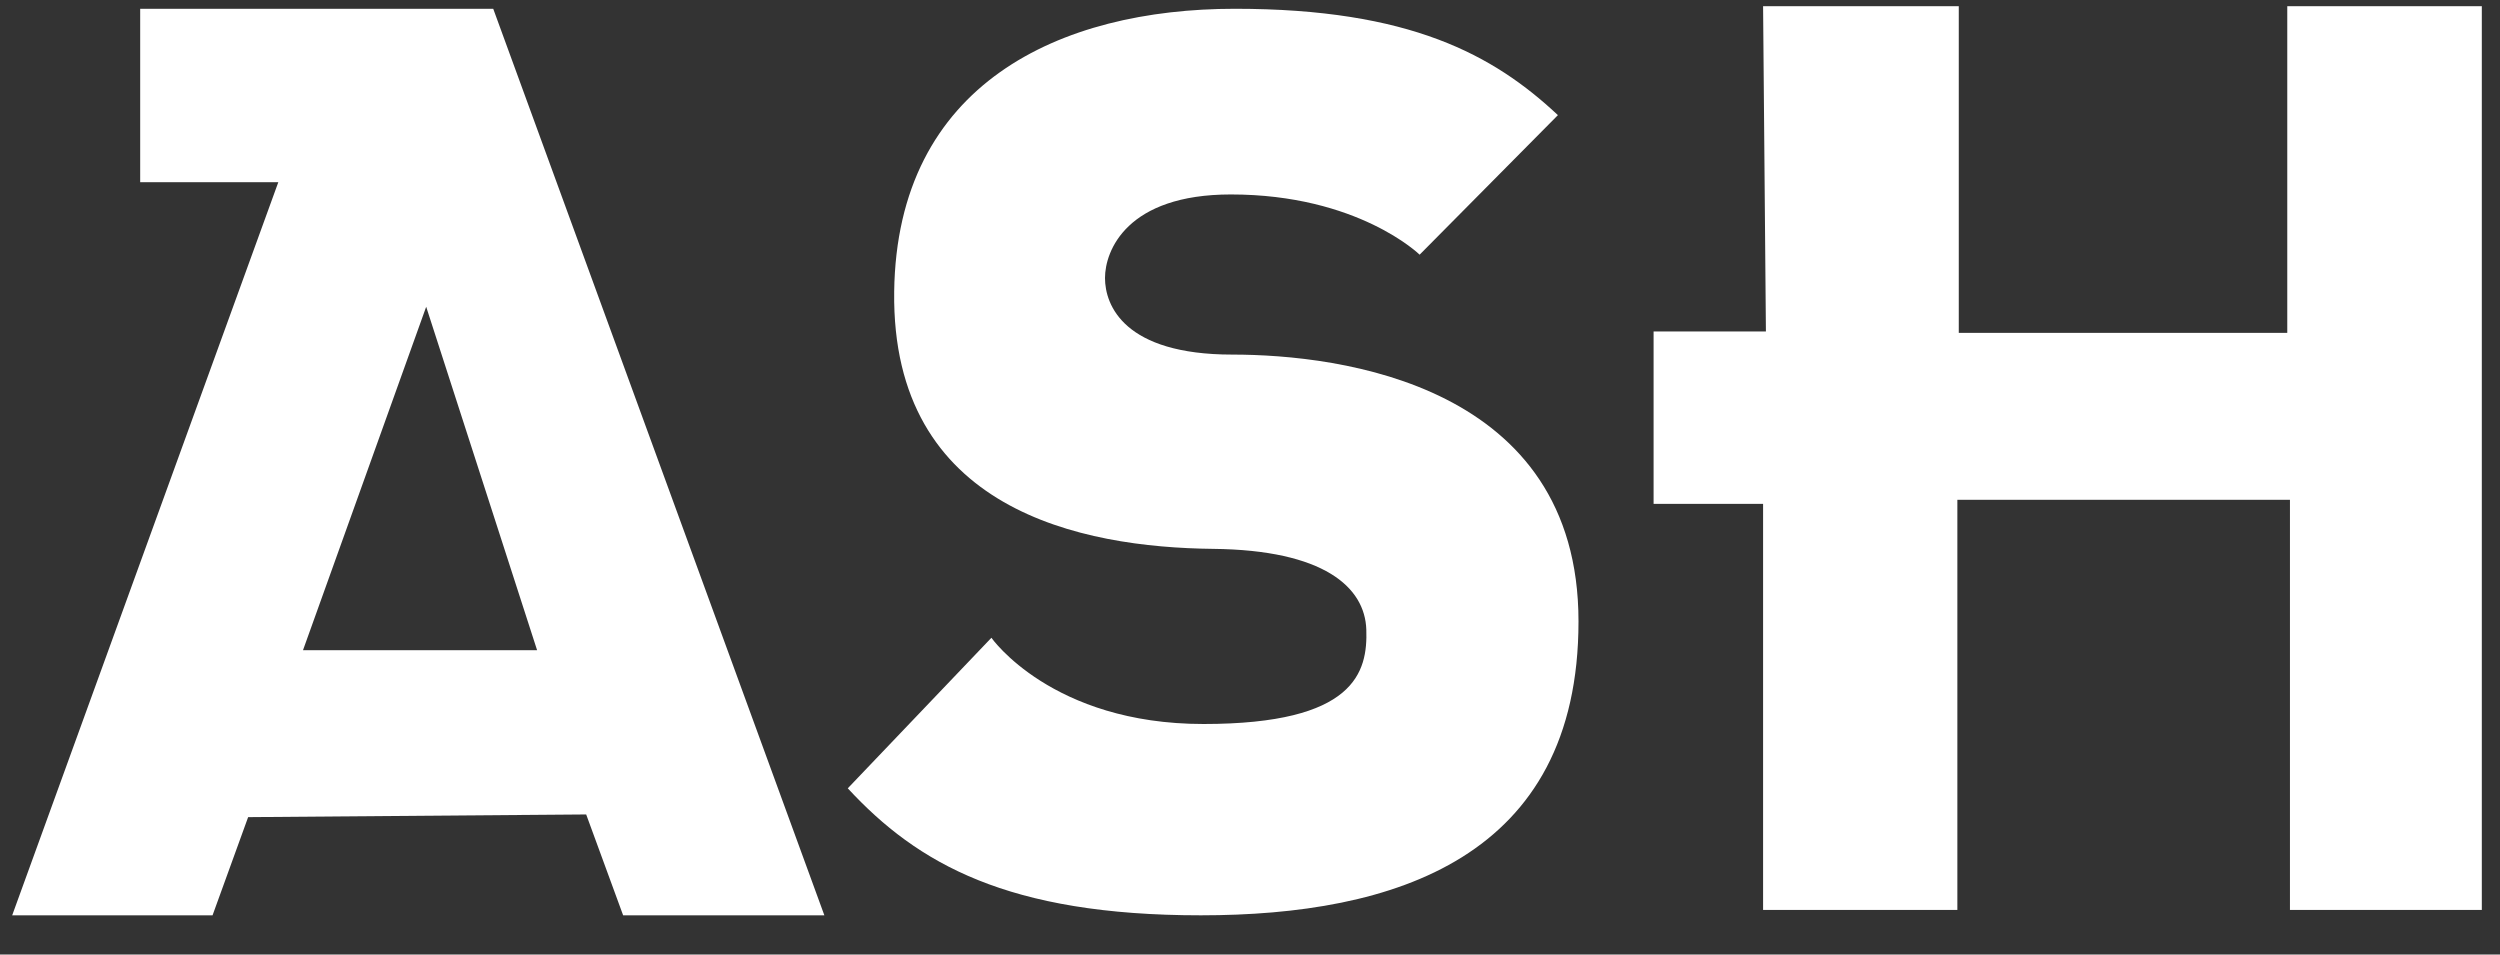 <svg width="55" height="21" viewBox="0 0 55 21" fill="none" xmlns="http://www.w3.org/2000/svg">
<rect x="0" y="0" width="55" height="21" fill="#333333" stroke="none"/>
<path d="M31.232 5.603C31.232 5.603 29.879 4.278 27.079 4.278C24.791 4.278 24.31 5.513 24.31 6.116C24.31 6.718 24.732 7.801 27.11 7.801C29.488 7.801 34.727 8.462 34.727 13.671C34.727 18.88 30.664 20.137 26.418 20.137C22.171 20.137 20.185 19.001 18.651 17.343L21.811 14.031C21.811 14.031 23.137 15.928 26.477 15.928C29.817 15.928 30.09 14.785 30.059 13.851C30.028 12.917 29.125 12.1 26.688 12.075C23.798 12.044 19.61 11.231 19.672 6.417C19.731 1.841 23.317 0.193 27.169 0.193C31.021 0.193 32.859 1.208 34.274 2.533L31.232 5.603Z" fill="white"/>
<path d="M38.788 0.137H43.093V7.323H50.32V0.137H54.6V20.019H50.379V10.995H43.062V20.019H38.788V11.085H36.379V7.292H38.85L38.788 0.137Z" fill="white"/>
<path d="M10.851 0.193H3.084V2.1V4.008H6.123L0.268 20.137H4.676L5.459 17.977L12.896 17.918L13.709 20.137H18.136L10.851 0.193ZM6.666 14.304L9.376 6.749L11.816 14.304H6.669H6.666Z" fill="white"/>
</svg>
